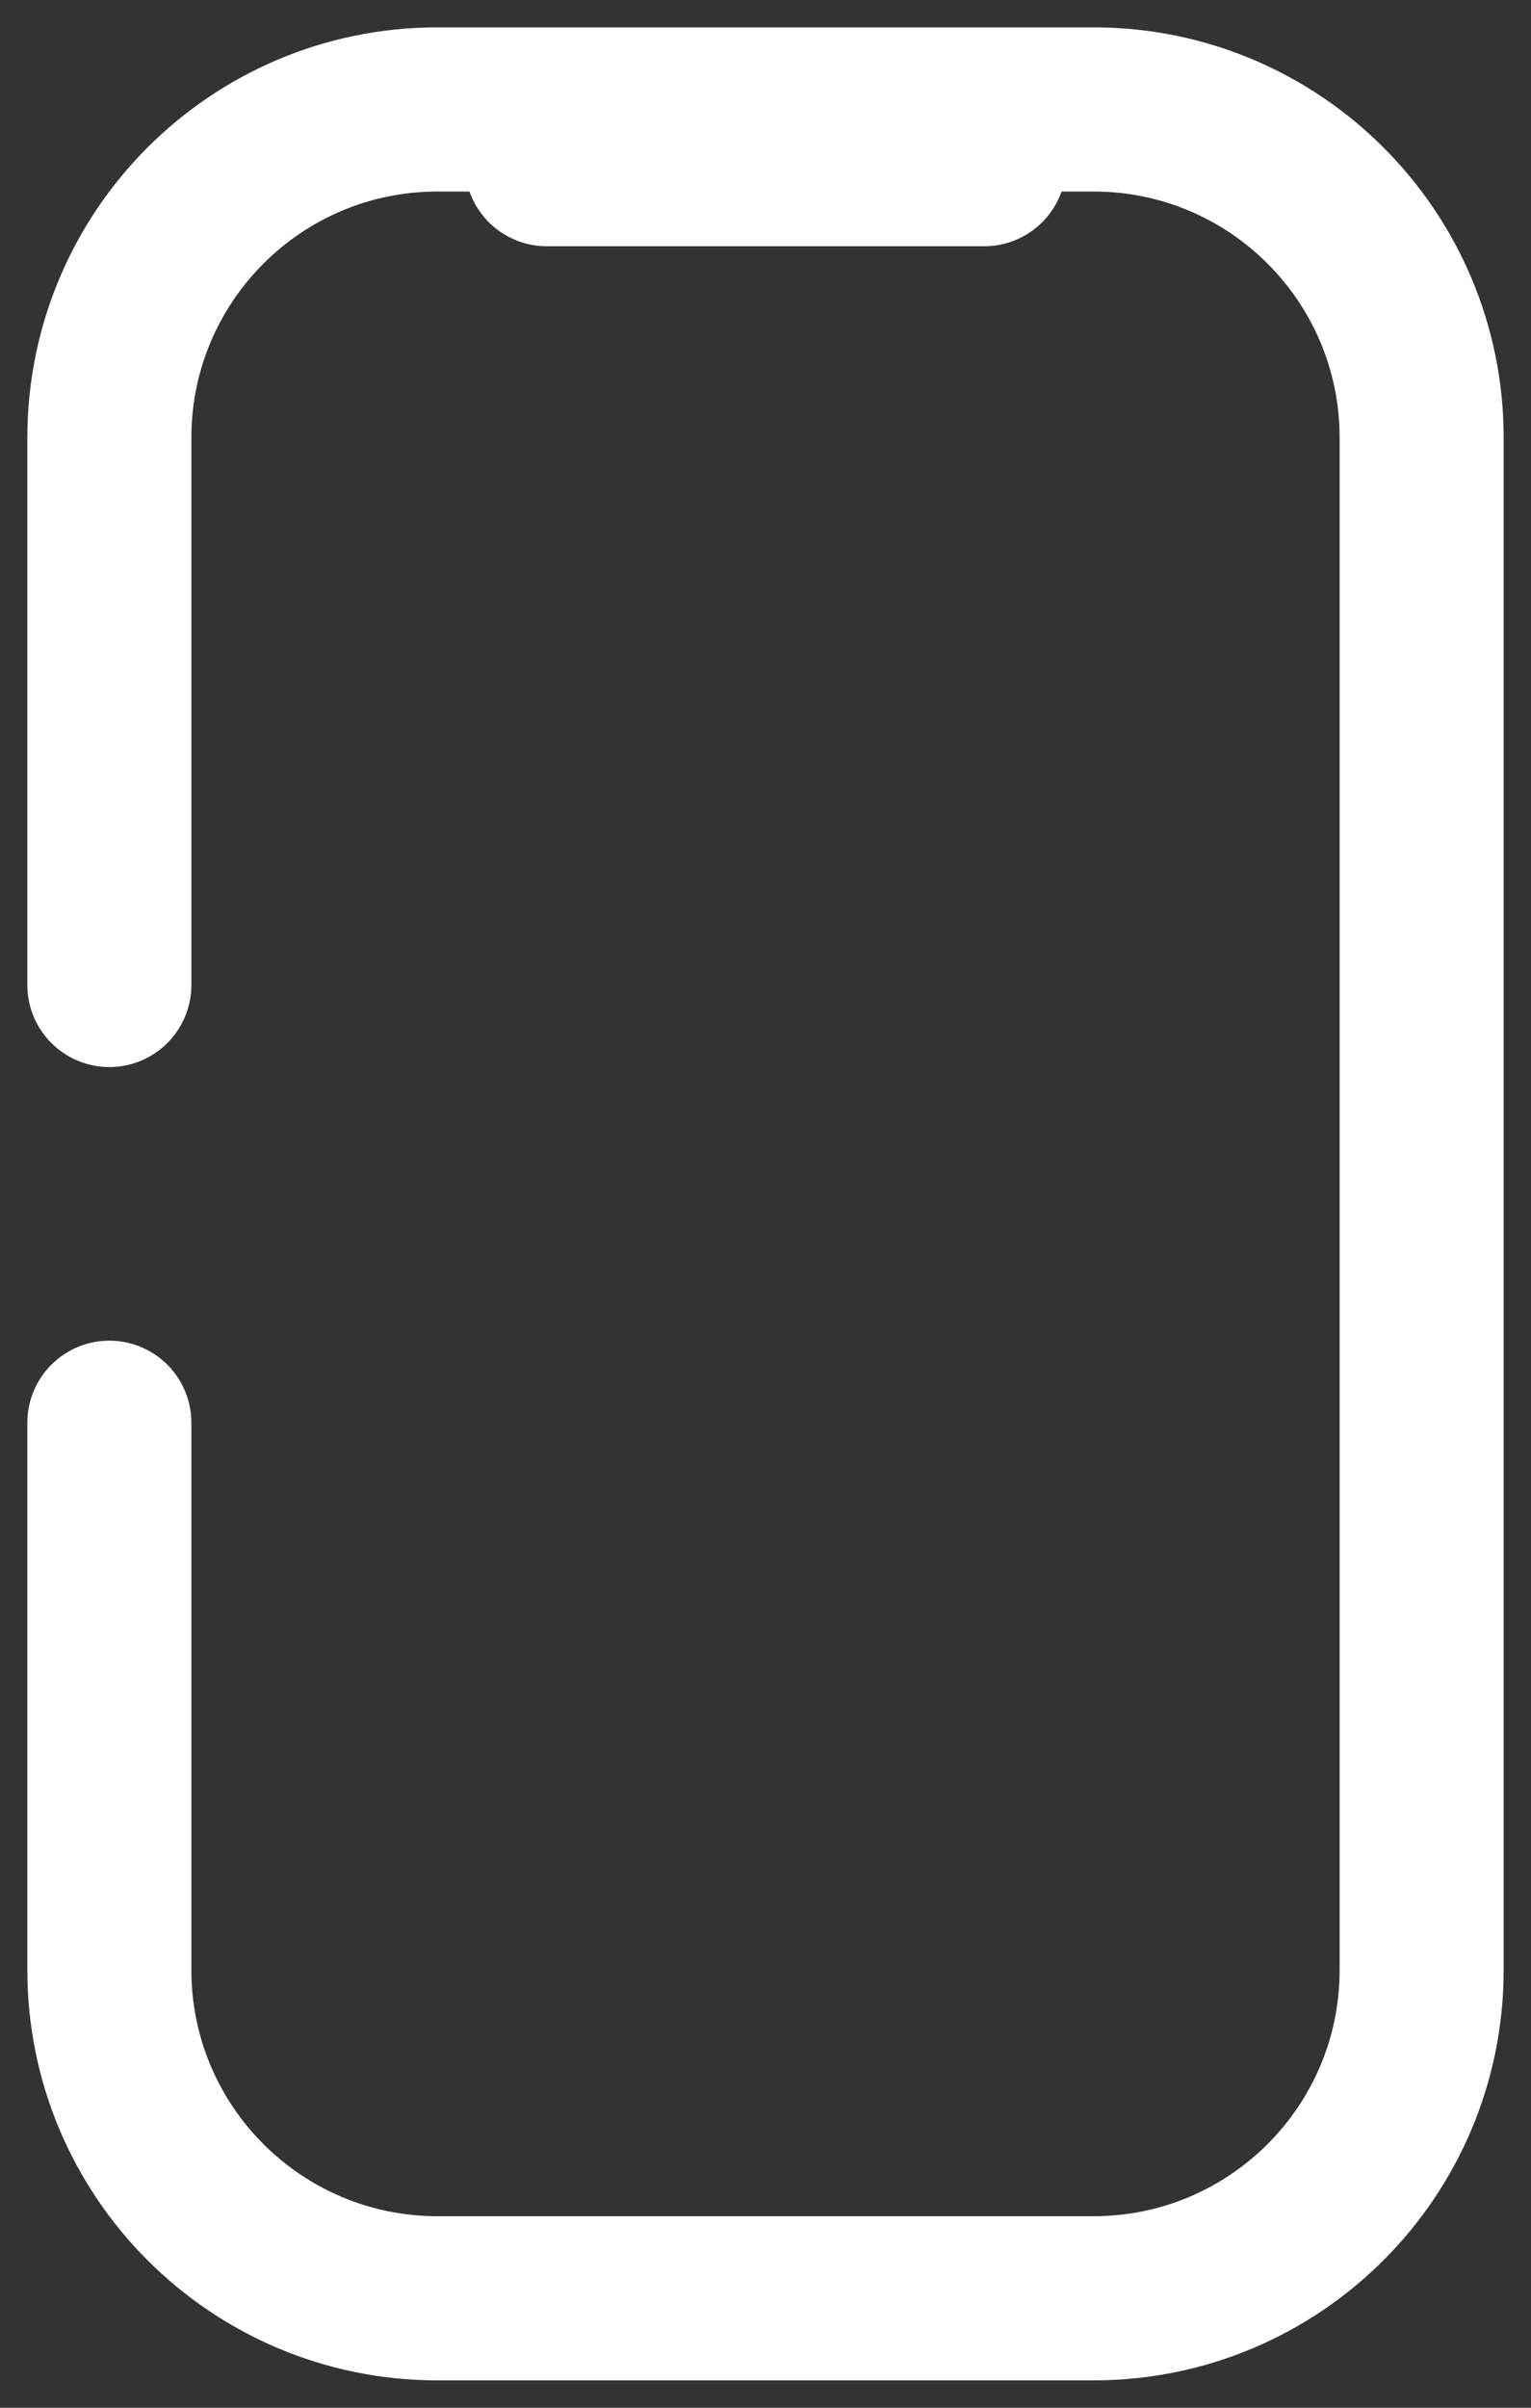 <svg width="14" height="22" viewBox="0 0 14 22" fill="none" xmlns="http://www.w3.org/2000/svg">
<rect x="0" y="0" width="14" height="22" fill="#333333" stroke="none"/>
<path d="M1 9V4C1 2.343 2.343 1 4 1H10C11.657 1 13 2.343 13 4V18C13 19.657 11.657 21 10 21H4C2.343 21 1 19.657 1 18V13M9 1.5H5" stroke="white" stroke-width="1.5" stroke-linecap="round"/>
</svg>
